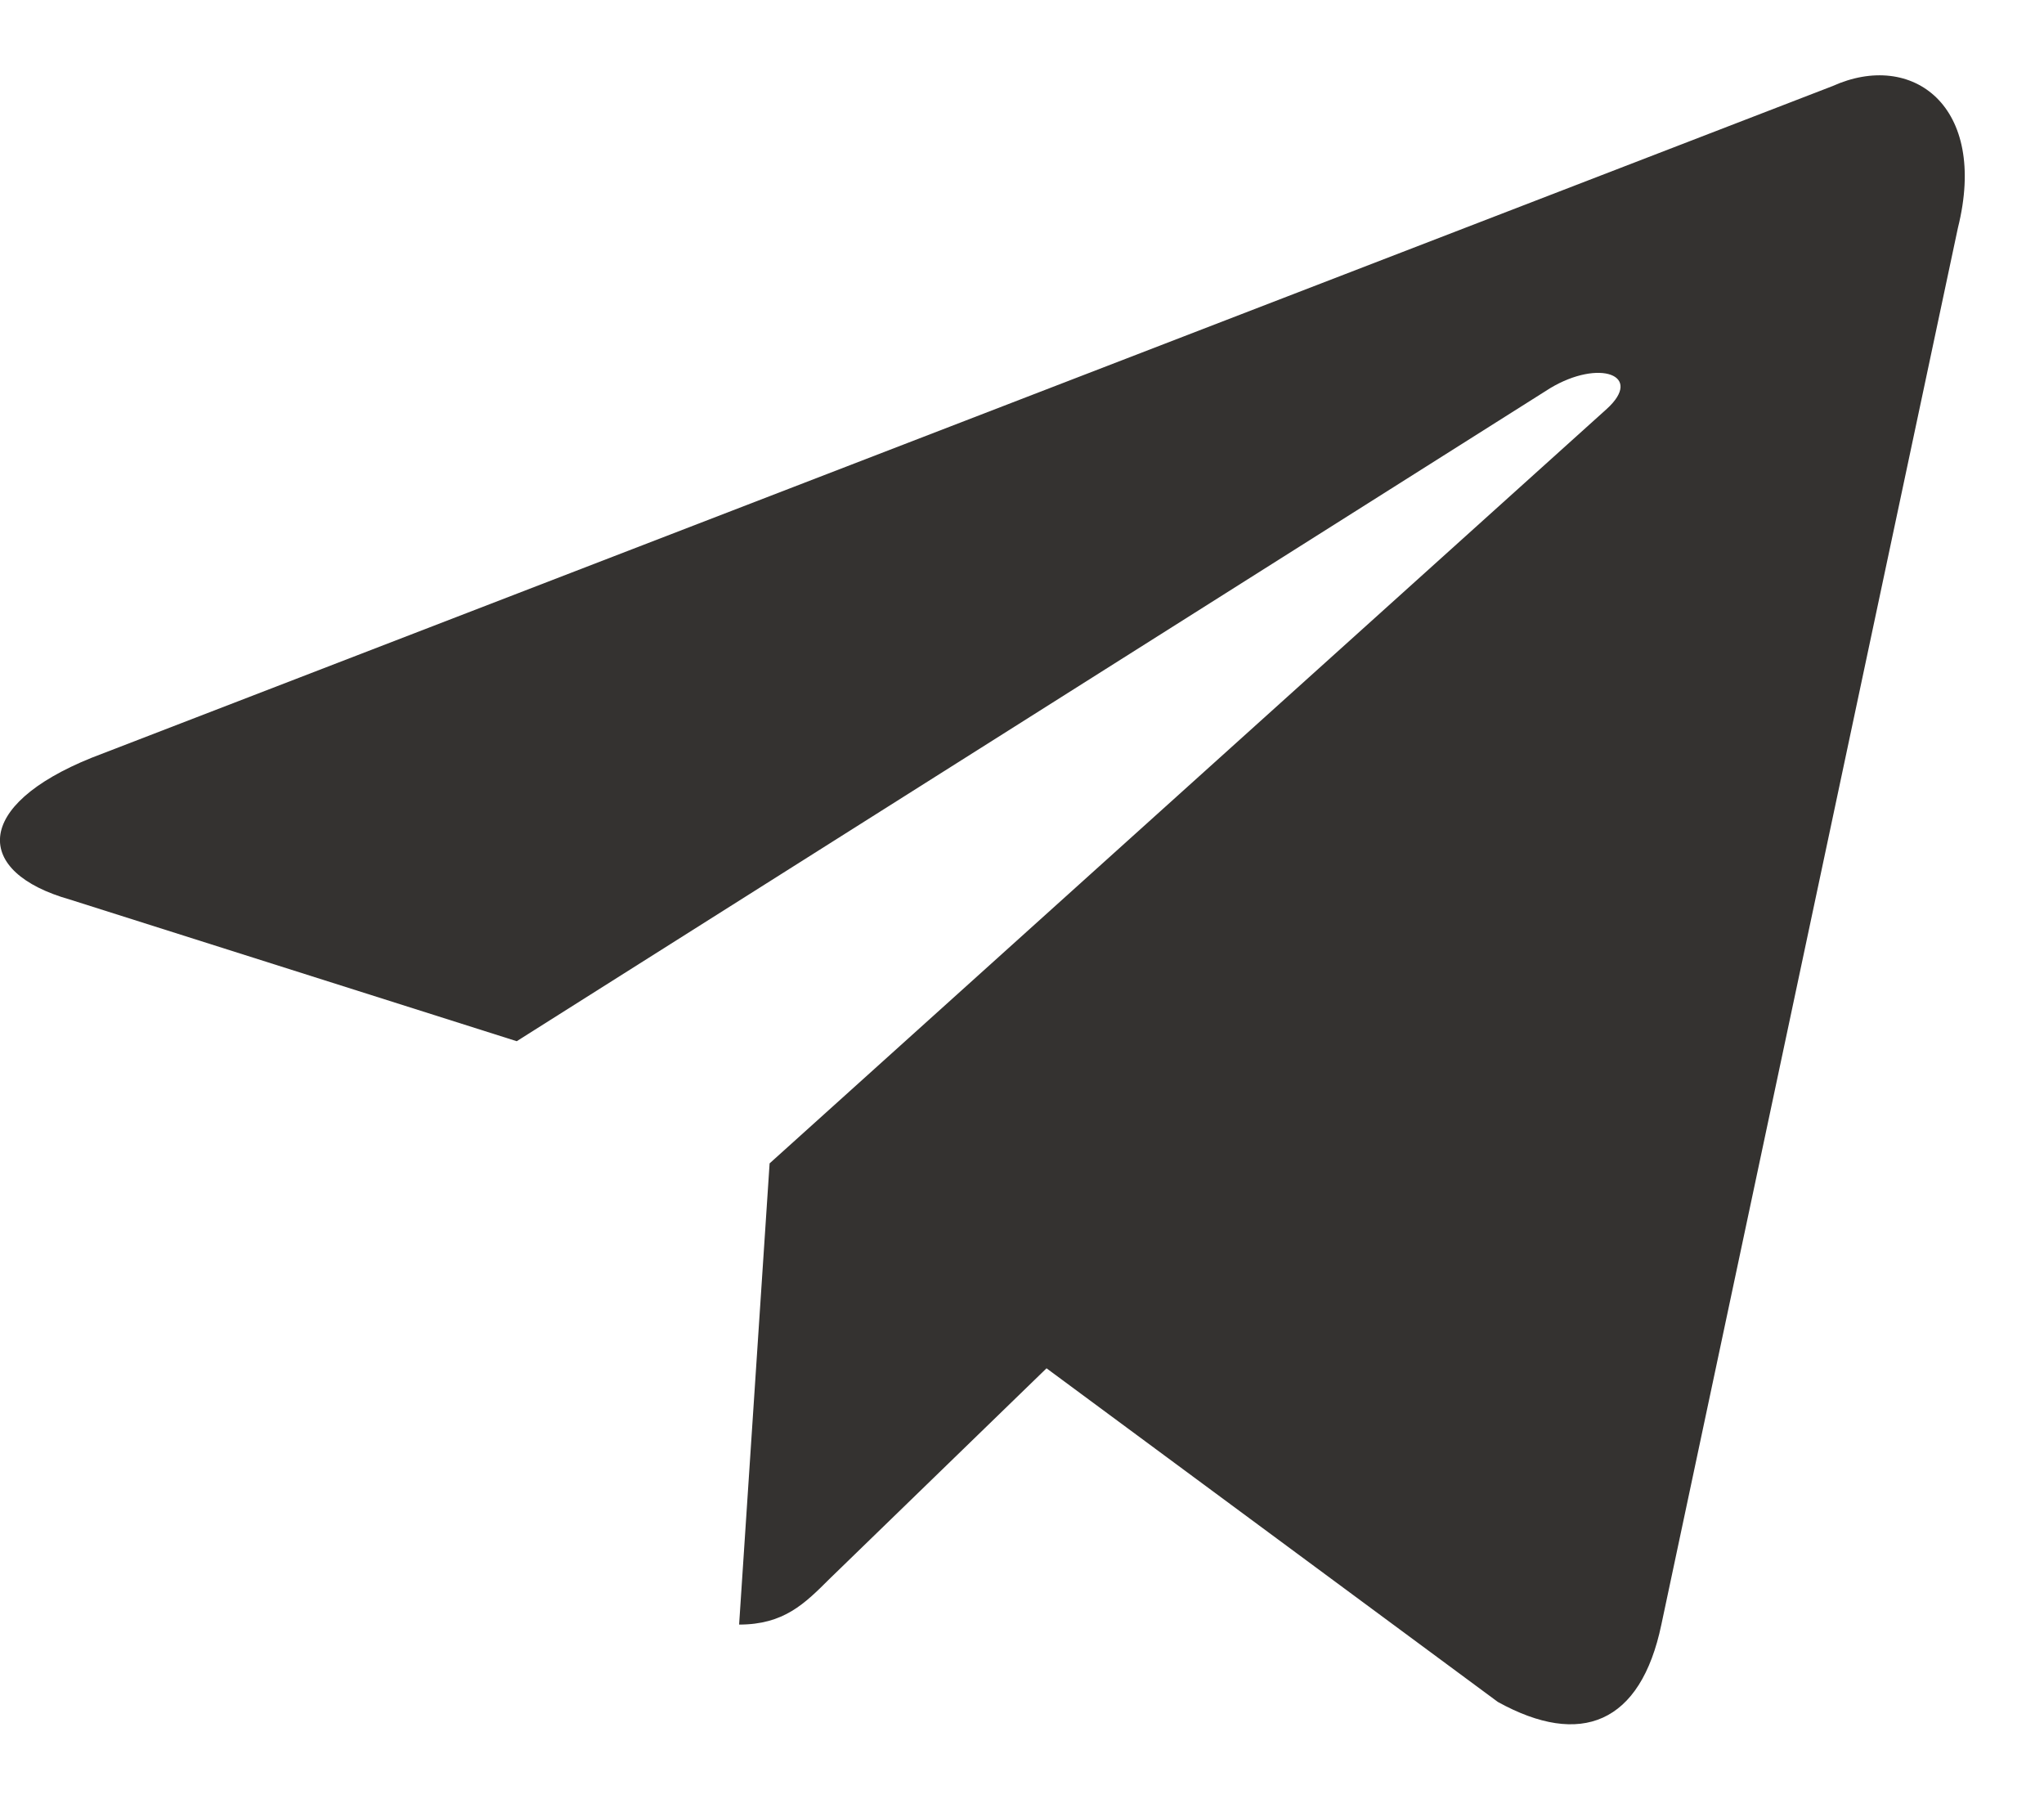 <svg width="25" height="22" viewBox="0 0 25 22" fill="none" xmlns="http://www.w3.org/2000/svg">
<path d="M9.04 19.867L9.413 14.227L19.653 5C20.107 4.587 19.56 4.387 18.96 4.747L6.32 12.733L0.853 11C-0.32 10.667 -0.333 9.853 1.12 9.267L22.413 1.053C23.387 0.613 24.32 1.293 23.947 2.787L20.32 19.867C20.067 21.08 19.333 21.373 18.32 20.813L12.8 16.733L10.147 19.307C9.84 19.613 9.587 19.867 9.04 19.867Z" fill="#343230"/>
</svg>
